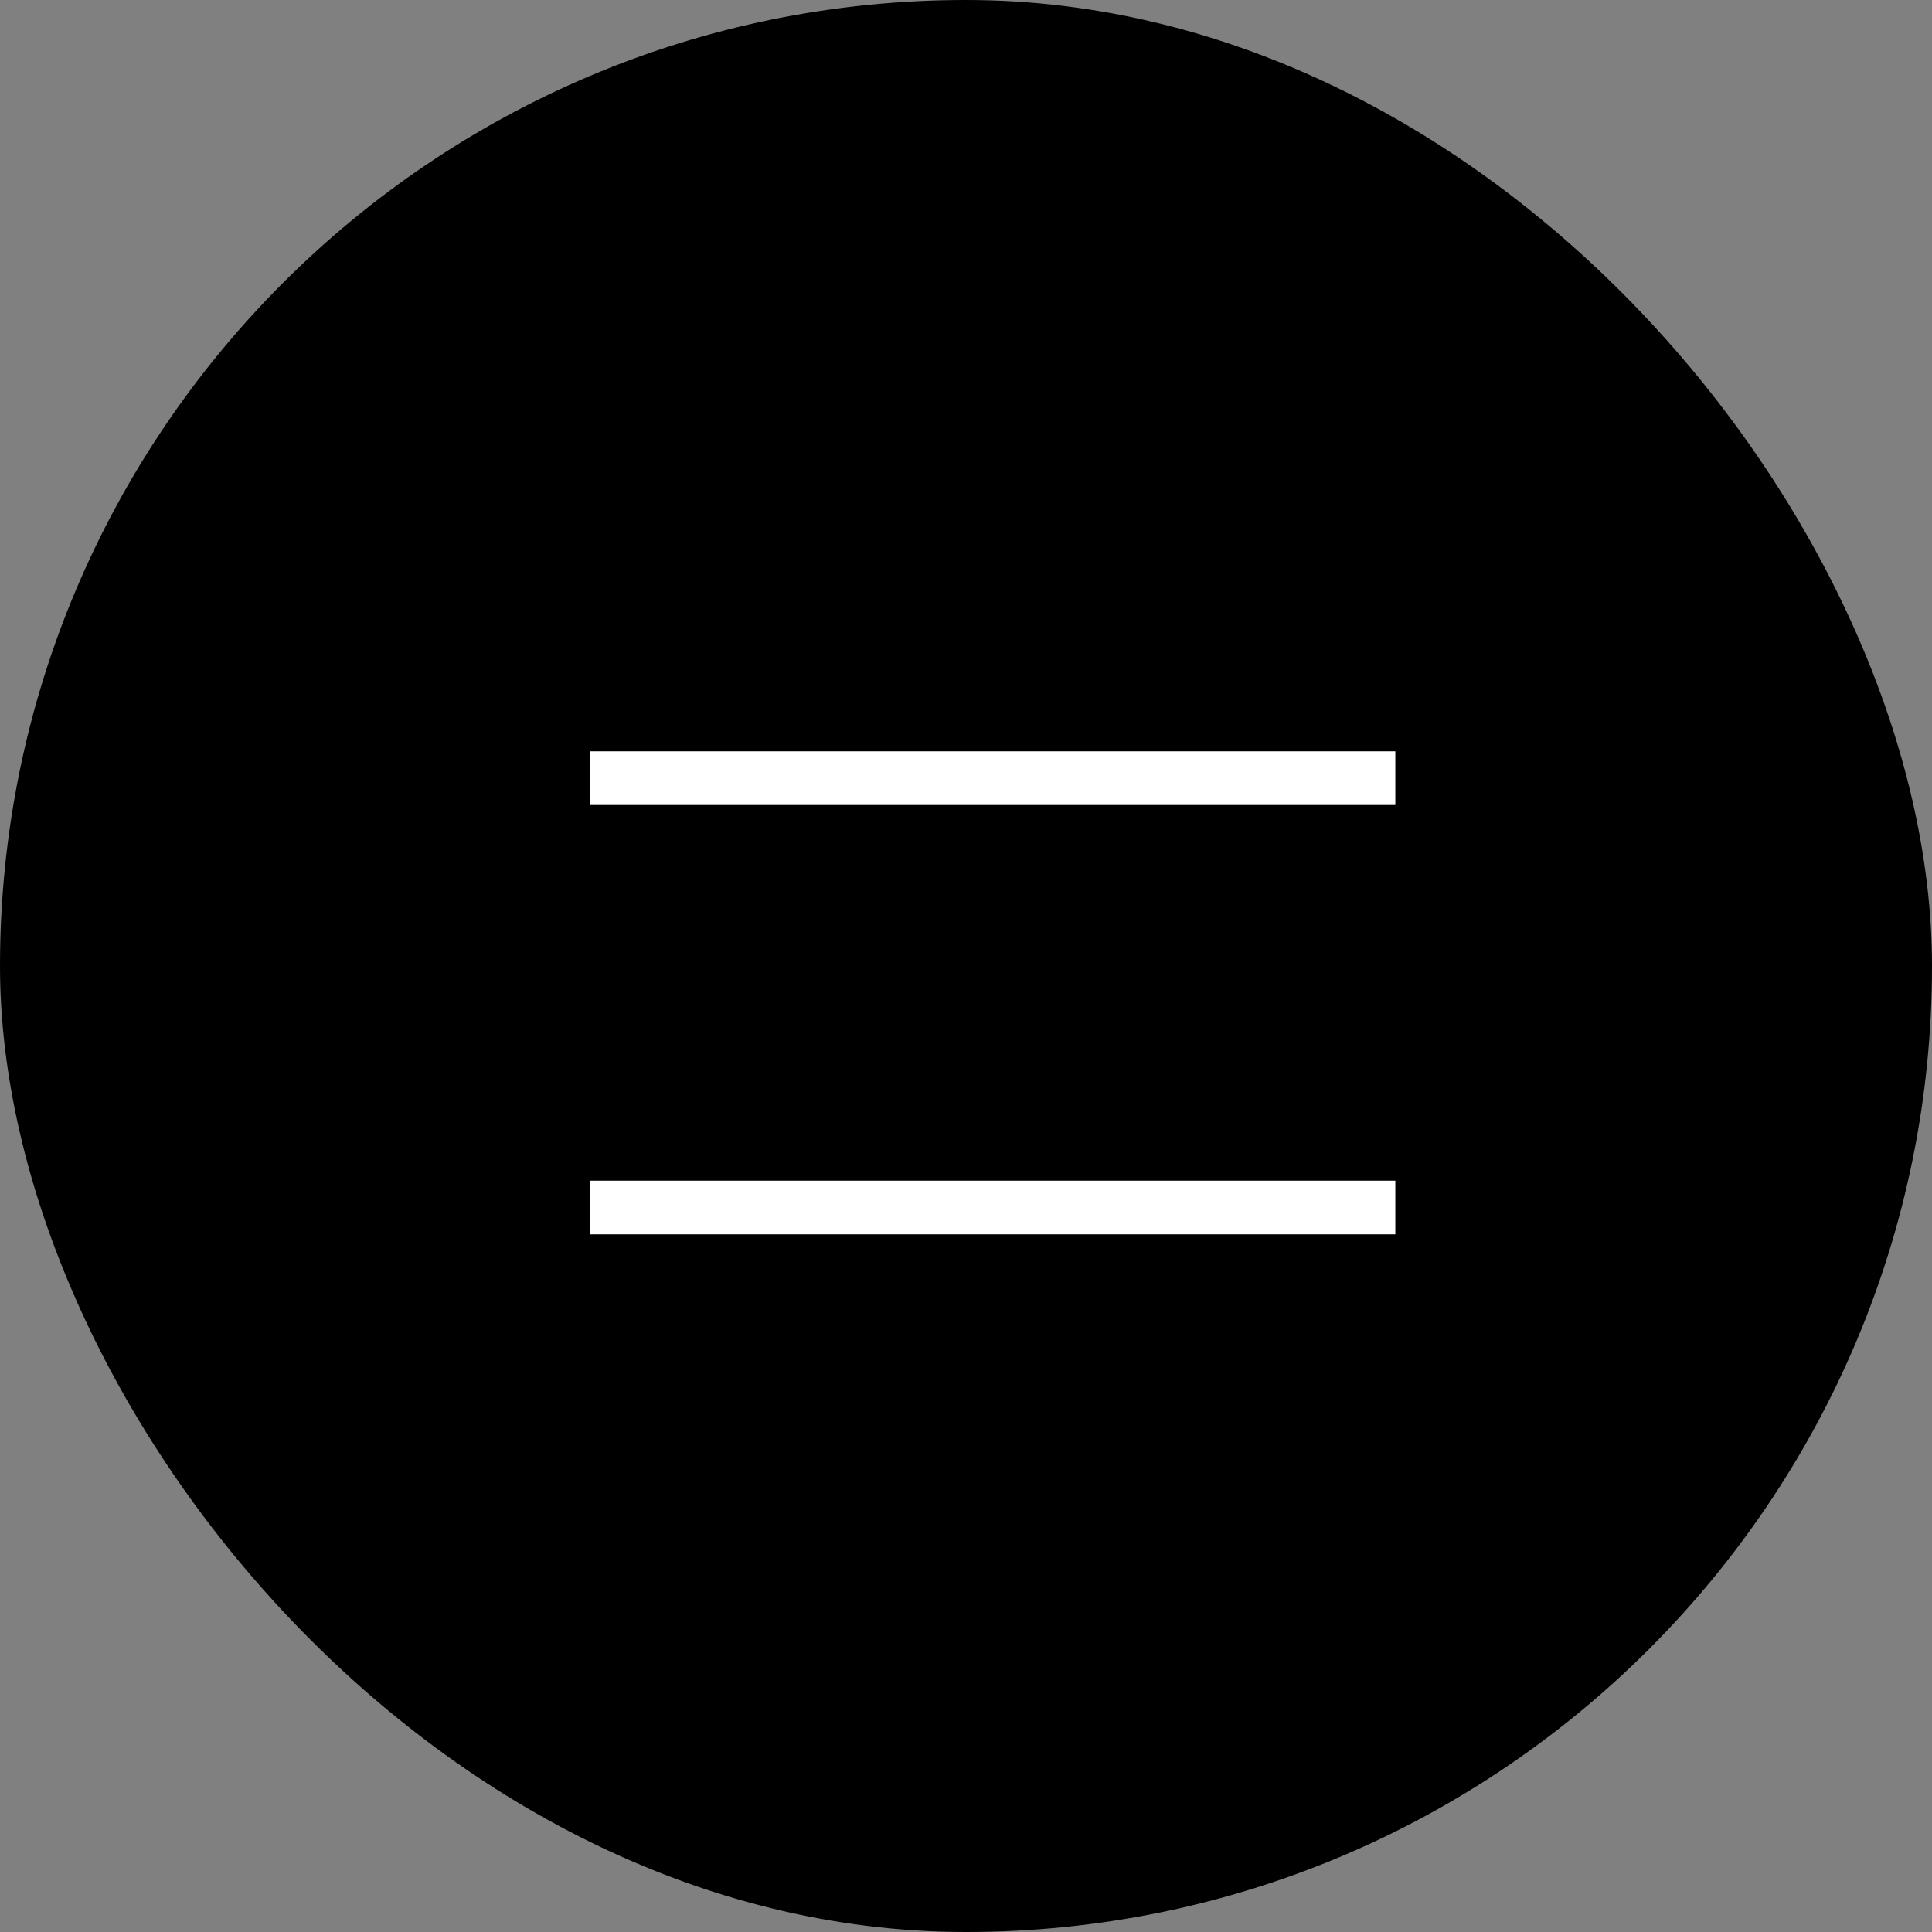 <?xml version="1.0" encoding="UTF-8"?> <svg xmlns="http://www.w3.org/2000/svg" width="36" height="36" viewBox="0 0 36 36" fill="none"><rect x="0" y="0" width="36" height="36" fill="#808080" stroke="none"/> <rect width="36" height="36" rx="18" fill="black"></rect> <rect x="26" y="14" width="1" height="15" transform="rotate(90 26 14)" fill="white"></rect> <rect x="26" y="22" width="1" height="15" transform="rotate(90 26 22)" fill="white"></rect> </svg> 